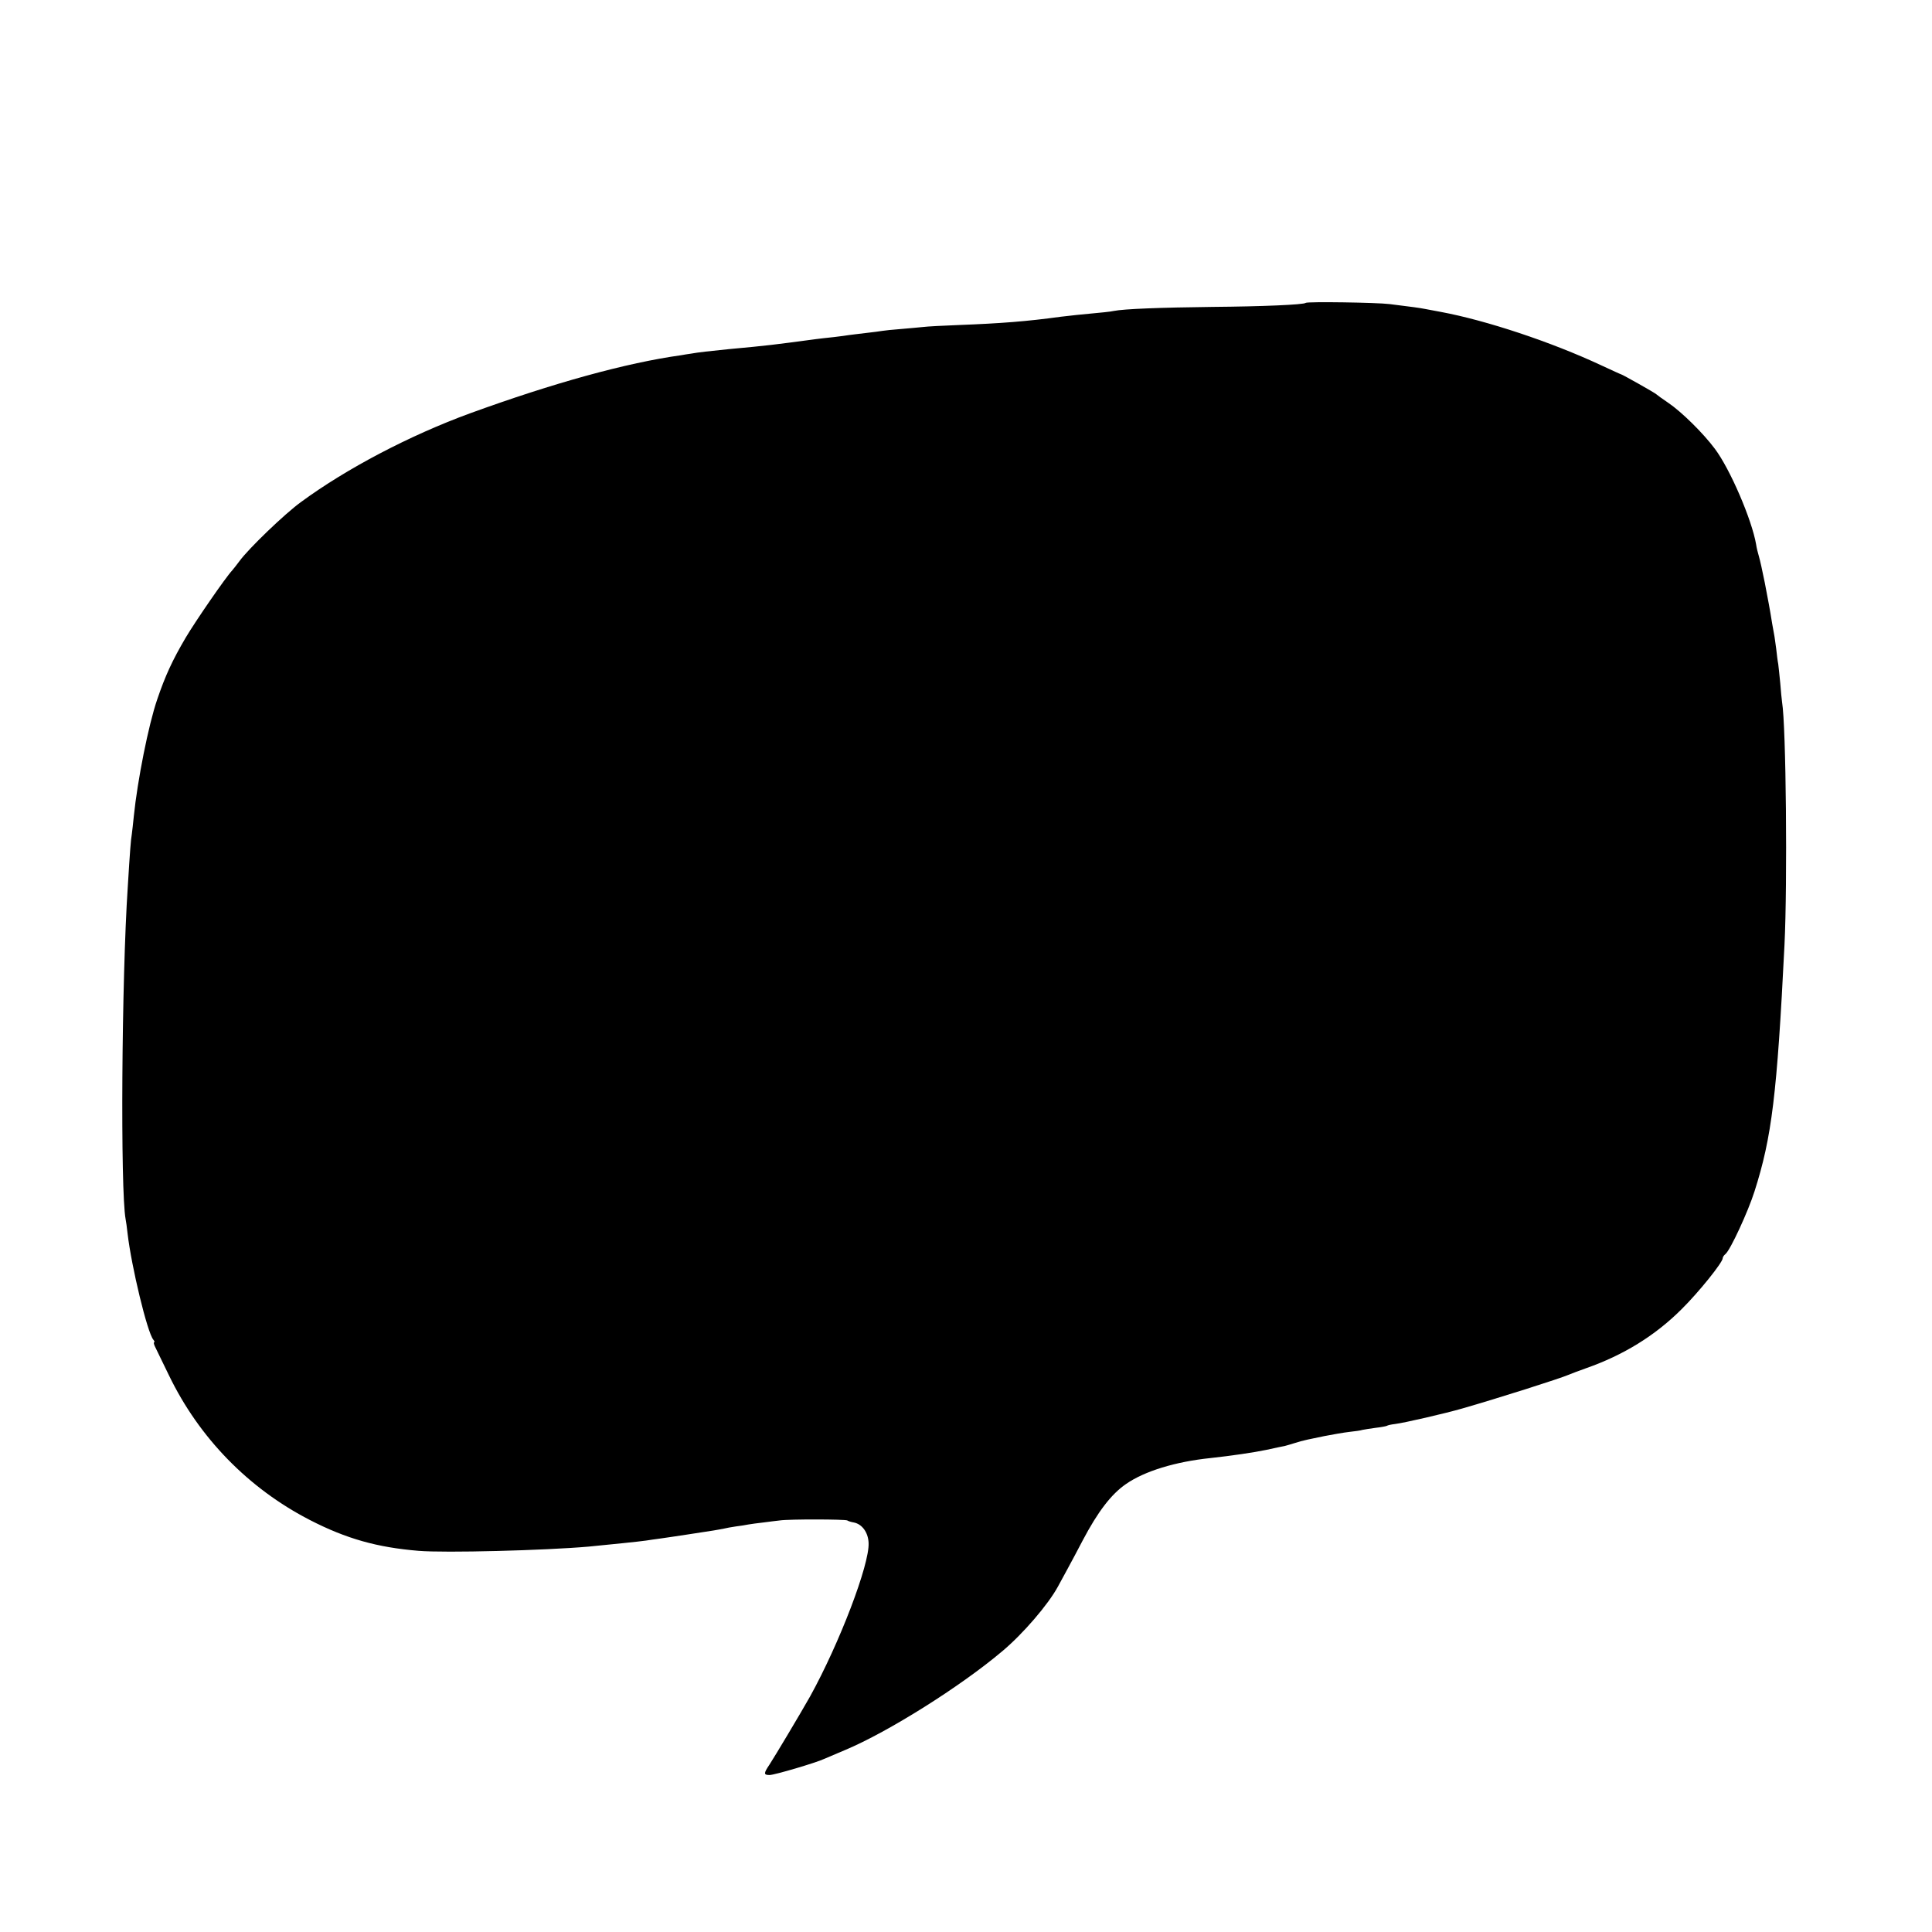 <?xml version="1.0" standalone="no"?>
<!DOCTYPE svg PUBLIC "-//W3C//DTD SVG 20010904//EN"
 "http://www.w3.org/TR/2001/REC-SVG-20010904/DTD/svg10.dtd">
<svg version="1.0" xmlns="http://www.w3.org/2000/svg"
 width="960pt" height="960pt" viewBox="0 0 960 960"
 preserveAspectRatio="xMidYMid meet">
<g transform="translate(0,960) scale(0.1,-0.1)"
fill="#000000" stroke="none">
<path d="M6488 8095 c-9 -9 -215 -18 -463 -20 -258 -3 -441 -10 -490 -20 -18
-4 -48 -7 -185 -20 -25 -3 -61 -7 -80 -9 -167 -23 -297 -33 -505 -41 -77 -3
-158 -7 -180 -10 -22 -2 -72 -7 -110 -10 -39 -3 -79 -7 -90 -9 -11 -2 -49 -7
-85 -11 -36 -4 -73 -9 -82 -10 -9 -2 -43 -6 -75 -10 -32 -3 -71 -8 -88 -10
-209 -28 -239 -32 -435 -50 -90 -9 -153 -16 -185 -22 -16 -2 -39 -6 -50 -8
-273 -38 -635 -138 -1050 -289 -298 -109 -613 -274 -840 -441 -80 -58 -259
-230 -305 -293 -14 -19 -30 -39 -36 -46 -33 -35 -183 -253 -231 -334 -66 -112
-102 -190 -142 -308 -43 -125 -98 -402 -116 -579 -3 -33 -8 -73 -10 -90 -5
-28 -9 -81 -20 -260 -31 -463 -37 -1510 -11 -1652 2 -10 7 -43 10 -73 19 -163
98 -492 128 -527 6 -7 7 -13 4 -13 -4 0 -1 -12 7 -27 7 -16 38 -77 67 -138
150 -310 395 -561 700 -718 181 -93 334 -136 540 -153 130 -11 629 2 845 21
101 10 253 25 285 30 14 2 45 7 70 10 25 3 86 13 135 20 50 8 108 17 130 20
22 4 47 8 55 10 8 2 33 7 55 10 23 3 51 7 64 10 13 2 46 7 75 10 28 4 65 8 81
10 48 7 325 6 335 0 6 -4 20 -8 32 -10 42 -8 72 -50 74 -102 5 -107 -145 -499
-291 -763 -48 -85 -174 -296 -202 -339 -29 -43 -29 -51 1 -51 24 0 231 61 271
80 11 5 59 25 106 45 212 89 572 315 779 490 103 86 228 232 276 320 6 11 28
52 49 90 21 39 55 102 75 141 75 142 141 229 215 280 92 64 246 111 420 129
102 11 218 28 279 41 39 9 80 17 90 19 10 3 33 9 51 15 18 6 41 12 51 14 10 3
53 11 94 20 41 8 98 18 125 21 28 3 57 7 65 10 8 2 37 6 64 10 27 3 53 8 57
10 4 3 22 7 40 9 48 6 251 53 334 77 181 52 486 149 530 168 11 5 49 19 85 32
186 65 344 162 476 294 85 84 204 232 204 253 0 5 6 15 14 21 24 20 112 210
144 311 86 269 112 481 149 1225 15 307 8 1087 -12 1206 -2 13 -6 56 -9 94 -4
39 -8 81 -10 95 -3 14 -7 48 -10 75 -4 28 -8 61 -11 75 -3 14 -6 36 -9 50 -13
82 -20 115 -37 205 -11 55 -24 114 -29 130 -5 17 -12 44 -14 60 -21 122 -129
374 -205 475 -58 78 -166 184 -231 228 -30 20 -57 40 -60 43 -5 6 -170 99
-175 99 -2 0 -45 20 -97 44 -250 117 -573 224 -798 266 -30 6 -66 12 -80 15
-26 5 -61 10 -175 24 -64 8 -409 13 -417 6z"/>
</g>
</svg>
